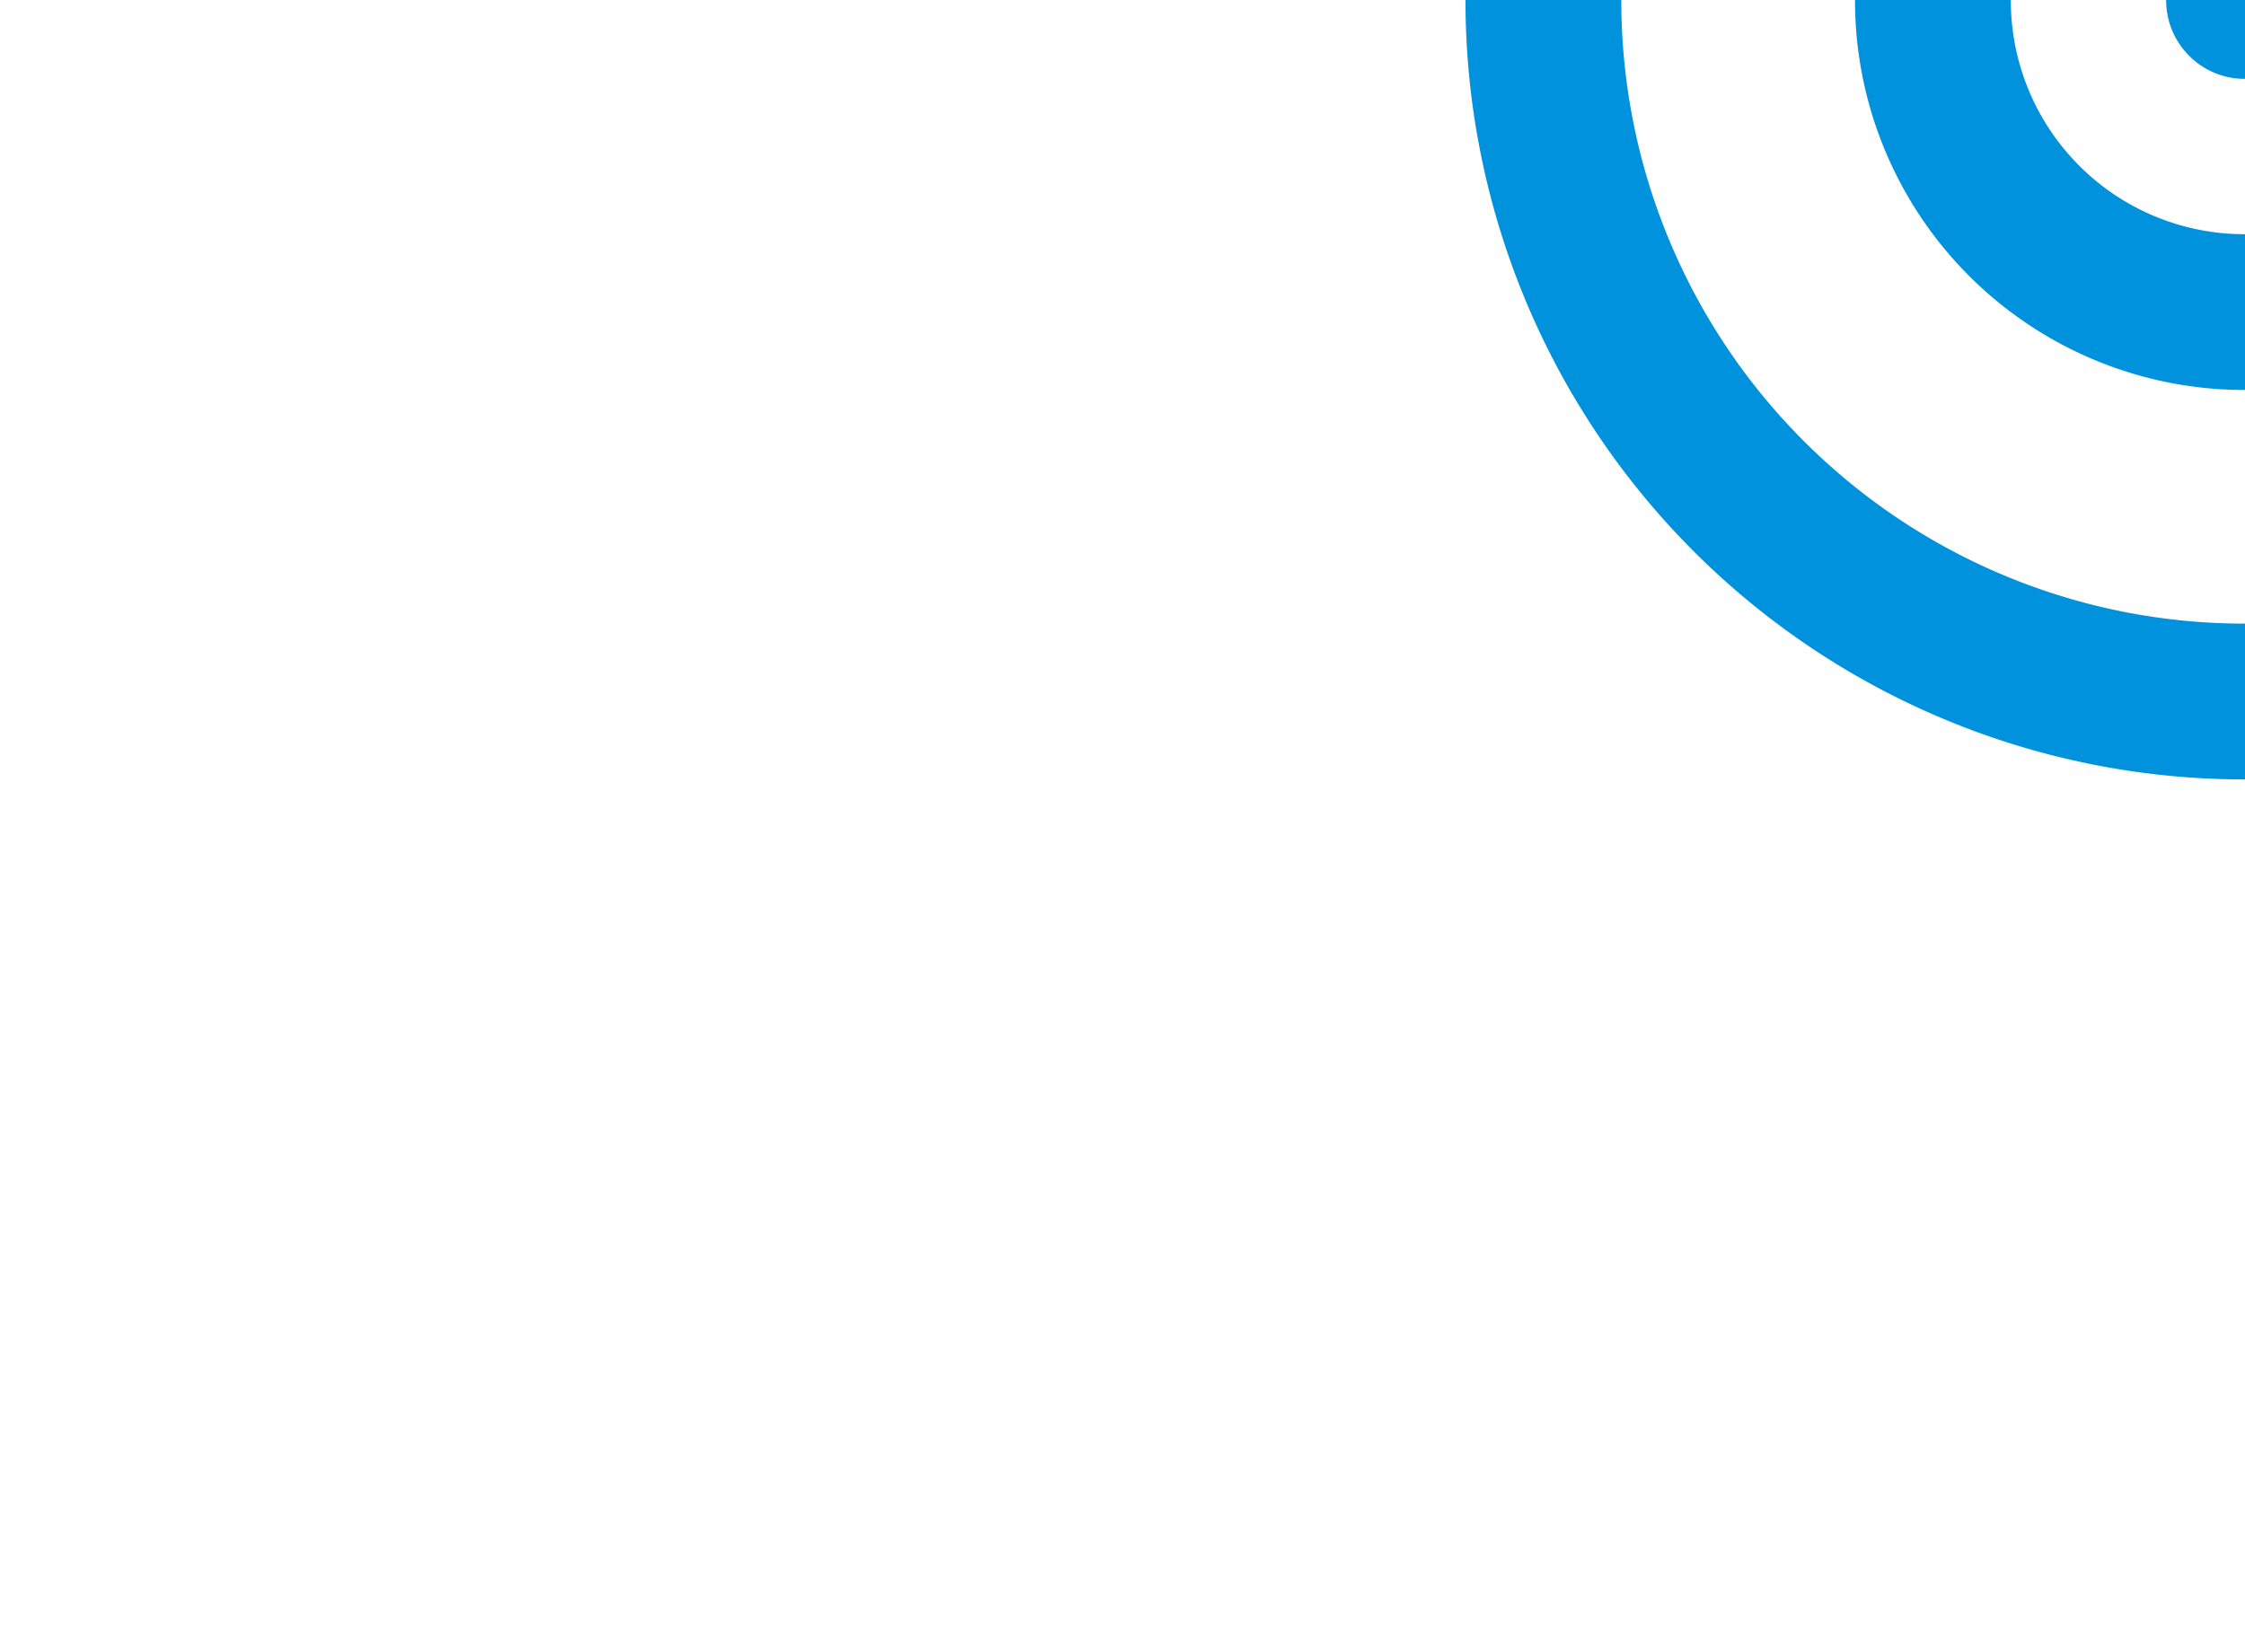 <svg xmlns="http://www.w3.org/2000/svg" xmlns:xlink="http://www.w3.org/1999/xlink" width="360" height="265" viewBox="0 0 360 265"><defs fill="#000000"><clipPath id="clip-path" fill="#000000"><path id="Rectangle_559" data-name="Rectangle 559" d="M20,0H360a0,0,0,0,1,0,0V265a0,0,0,0,1,0,0H0a0,0,0,0,1,0,0V20A20,20,0,0,1,20,0Z" transform="translate(540 1659)" fill="#0079c7"></path></clipPath></defs><g id="Mask_Group_12" data-name="Mask Group 12" transform="translate(-540 -1659)" clip-path="url(#clip-path)" style="mix-blend-mode: screen;isolation: isolate"><path id="target-svgrepo-com" d="M276.333,151.4A124.925,124.925,0,1,1,151.408,26.472a12.493,12.493,0,1,1,0,24.985,99.94,99.94,0,1,0,99.94,99.94,12.493,12.493,0,1,1,24.985,0ZM151.408,113.92a12.493,12.493,0,1,0,0-24.985A62.463,62.463,0,1,0,213.871,151.4a12.493,12.493,0,1,0-24.985,0,37.478,37.478,0,1,1-37.478-37.478Zm-8.87,46.347a12.493,12.493,0,0,0,17.739,0L206.5,113.92h32.356a12.493,12.493,0,0,0,8.87-3.623L272.71,85.312a12.36,12.36,0,0,0-3.123-19.988L248.35,54.581,237.606,33.343a12.531,12.531,0,0,0-20.113-3.373L192.508,54.955a12.492,12.492,0,0,0-3.623,8.995V96.306l-46.347,46.222a12.493,12.493,0,0,0,0,17.739Z" transform="translate(748.518 1507.685)" fill="#0092dd"></path></g></svg>